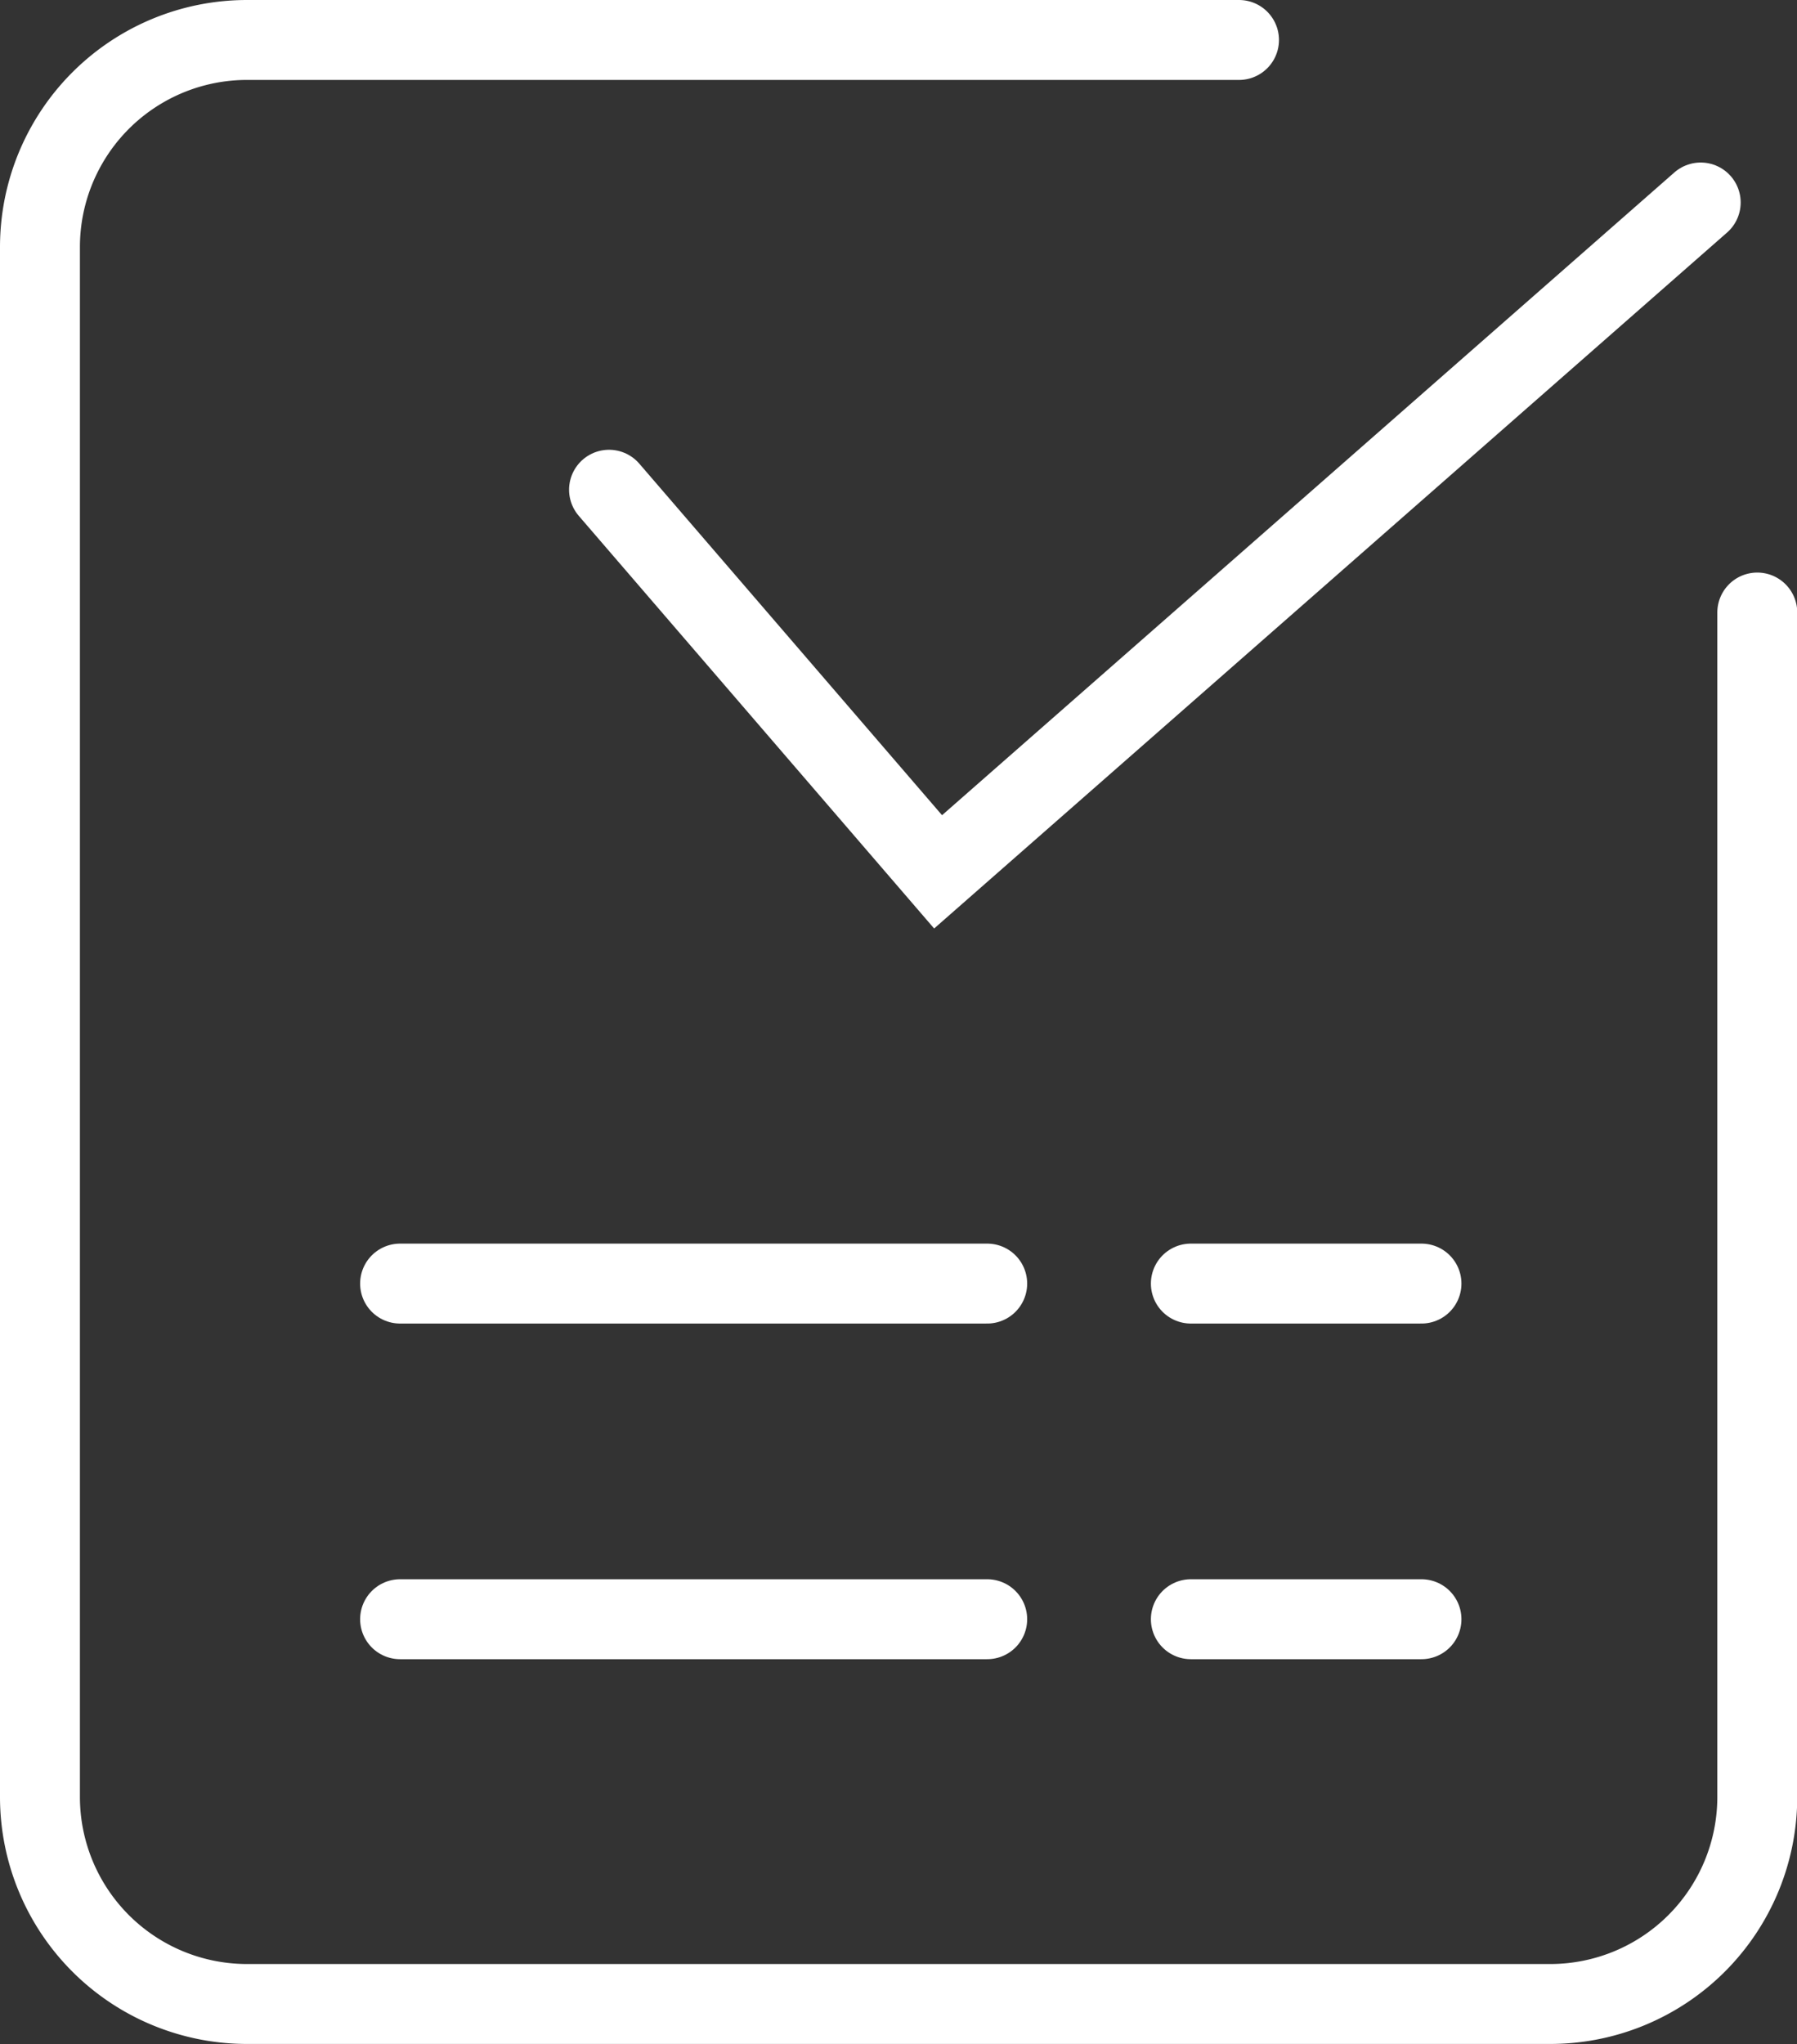 <svg xmlns="http://www.w3.org/2000/svg" viewBox="0 0 74.65 84.9"><rect x="0" y="0" width="74.65" height="84.9" fill="#333333" stroke="none"/><defs><style>.cls-1{fill:none;stroke:#fff;stroke-linecap:round;stroke-miterlimit:10;stroke-width:3.32px;}</style></defs><g id="图层_2" data-name="图层 2"><g id="图层_1-2" data-name="图层 1"><polyline class="cls-1" points="25.3 20.34 38.97 36.21 70.65 8.41"/><path class="cls-1" d="M73,25.44V74.63a8.6,8.6,0,0,1-8.6,8.6H10.26a8.6,8.6,0,0,1-8.6-8.6V10.26a8.6,8.6,0,0,1,8.6-8.6H51.47"/><line class="cls-1" x1="49.47" y1="53.31" x2="59.05" y2="53.31"/><line class="cls-1" x1="16.62" y1="53.31" x2="41.01" y2="53.31"/><line class="cls-1" x1="49.47" y1="67.25" x2="59.05" y2="67.25"/><line class="cls-1" x1="16.62" y1="67.25" x2="41.01" y2="67.25"/></g></g></svg>